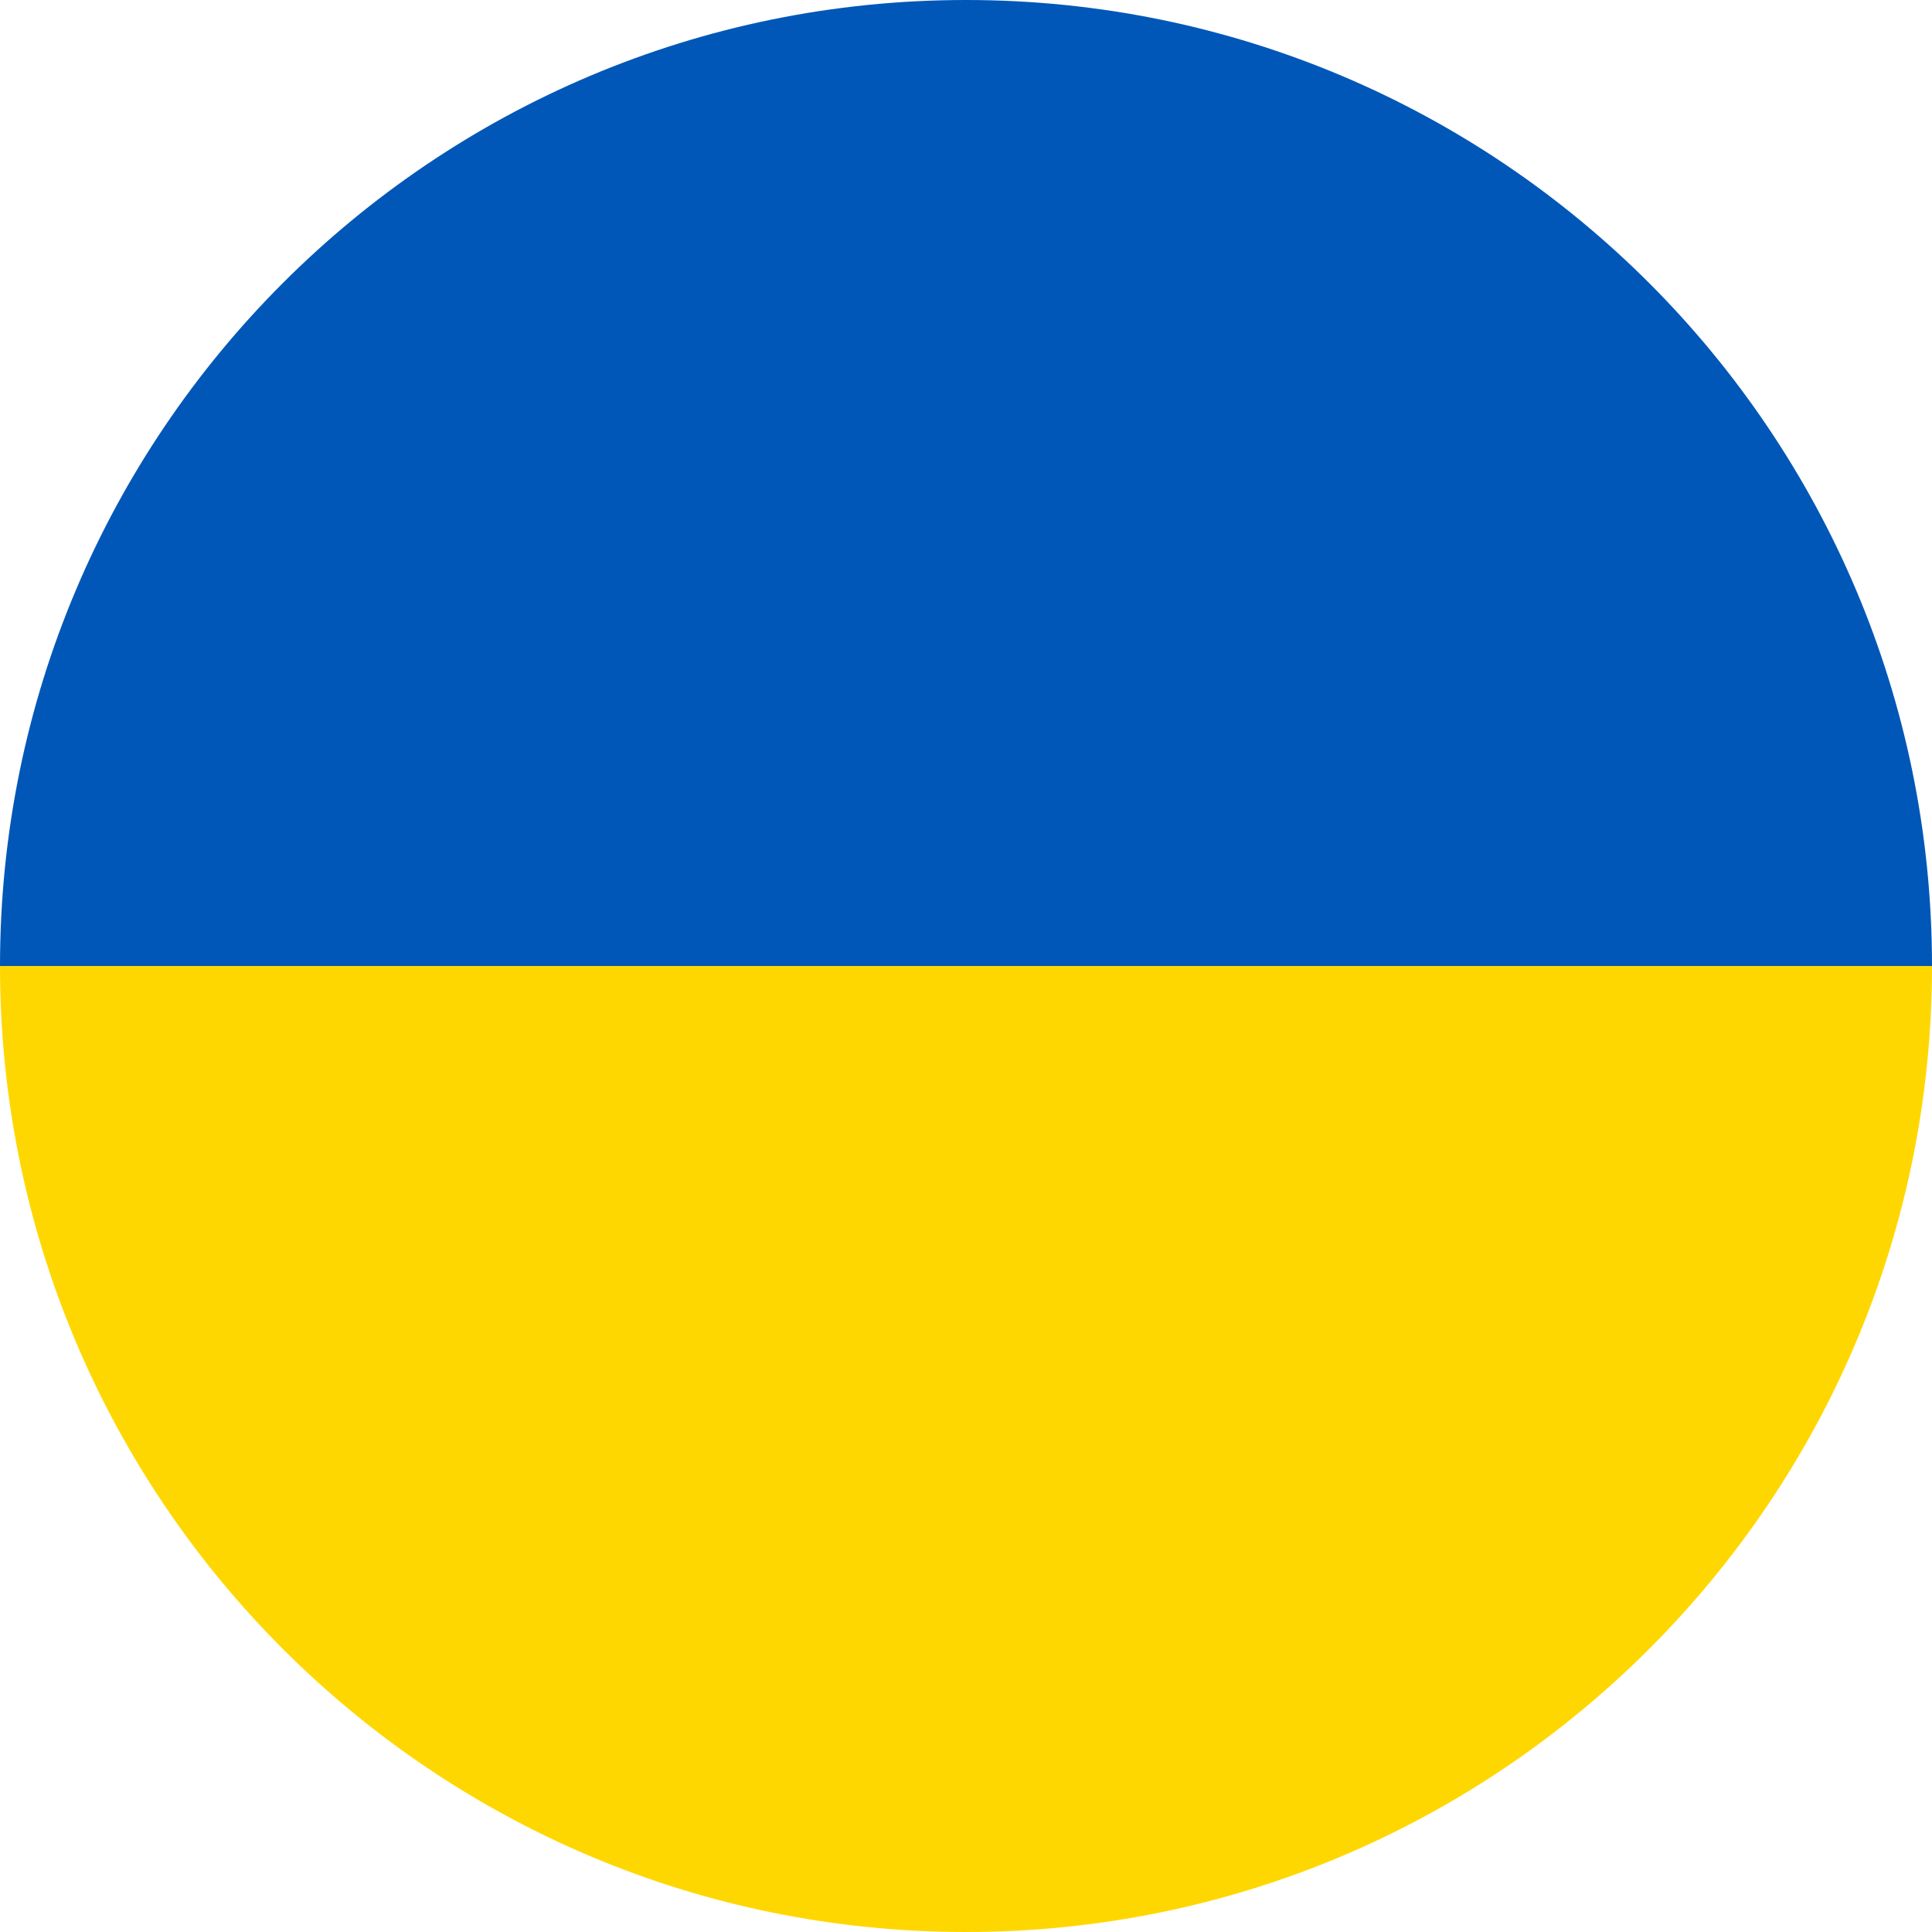 <?xml version="1.0" encoding="UTF-8"?>
<svg id="Ebene_2" data-name="Ebene 2" xmlns="http://www.w3.org/2000/svg" viewBox="0 0 300 300">
  <defs>
    <style>
      .cls-1 {
        fill: #0057b8;
      }

      .cls-2 {
        fill: gold;
      }
    </style>
  </defs>
  <g id="Ebene_1-2" data-name="Ebene 1">
    <g>
      <path class="cls-1" d="M150,0C67.16,0,0,67.16,0,150h300C300,67.16,232.84,0,150,0Z"/>
      <path class="cls-2" d="M300,150H0c0,82.84,67.16,150,150,150s150-67.16,150-150Z"/>
    </g>
  </g>
</svg>